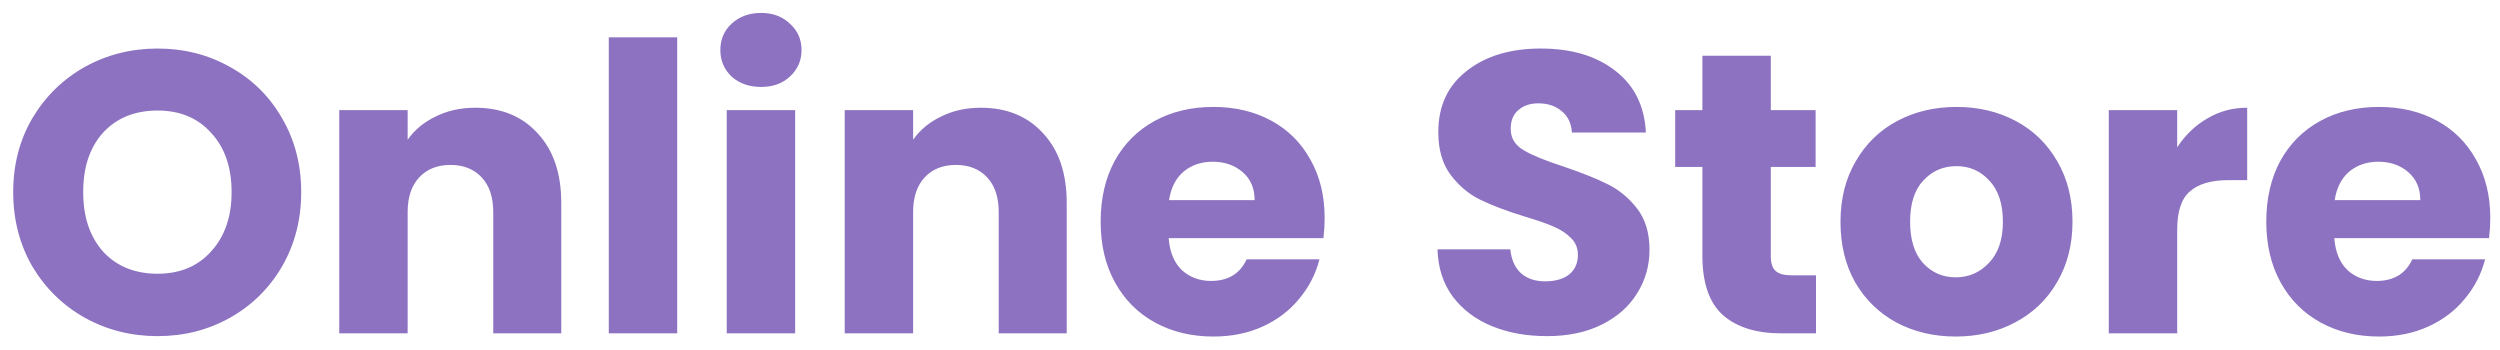 <svg width="150" height="21" viewBox="0 0 150 21" fill="none" xmlns="http://www.w3.org/2000/svg">
<path d="M9.456 20.168C7.872 20.168 6.416 19.8 5.088 19.064C3.776 18.328 2.728 17.304 1.944 15.992C1.176 14.664 0.792 13.176 0.792 11.528C0.792 9.88 1.176 8.4 1.944 7.088C2.728 5.776 3.776 4.752 5.088 4.016C6.416 3.28 7.872 2.912 9.456 2.912C11.04 2.912 12.488 3.28 13.8 4.016C15.128 4.752 16.168 5.776 16.92 7.088C17.688 8.4 18.072 9.88 18.072 11.528C18.072 13.176 17.688 14.664 16.92 15.992C16.152 17.304 15.112 18.328 13.8 19.064C12.488 19.8 11.04 20.168 9.456 20.168ZM9.456 16.424C10.8 16.424 11.872 15.976 12.672 15.08C13.488 14.184 13.896 13 13.896 11.528C13.896 10.04 13.488 8.856 12.672 7.976C11.872 7.08 10.8 6.632 9.456 6.632C8.096 6.632 7.008 7.072 6.192 7.952C5.392 8.832 4.992 10.024 4.992 11.528C4.992 13.016 5.392 14.208 6.192 15.104C7.008 15.984 8.096 16.424 9.456 16.424ZM28.515 6.464C30.083 6.464 31.331 6.976 32.259 8C33.203 9.008 33.675 10.4 33.675 12.176V20H29.595V12.728C29.595 11.832 29.363 11.136 28.899 10.64C28.435 10.144 27.811 9.896 27.027 9.896C26.243 9.896 25.619 10.144 25.155 10.64C24.691 11.136 24.459 11.832 24.459 12.728V20H20.355V6.608H24.459V8.384C24.875 7.792 25.435 7.328 26.139 6.992C26.843 6.64 27.635 6.464 28.515 6.464ZM40.631 2.24V20H36.527V2.24H40.631ZM45.669 5.216C44.949 5.216 44.357 5.008 43.893 4.592C43.445 4.16 43.221 3.632 43.221 3.008C43.221 2.368 43.445 1.84 43.893 1.424C44.357 0.992 44.949 0.776 45.669 0.776C46.373 0.776 46.949 0.992 47.397 1.424C47.861 1.84 48.093 2.368 48.093 3.008C48.093 3.632 47.861 4.16 47.397 4.592C46.949 5.008 46.373 5.216 45.669 5.216ZM47.709 6.608V20H43.605V6.608H47.709ZM58.843 6.464C60.411 6.464 61.659 6.976 62.587 8C63.531 9.008 64.003 10.4 64.003 12.176V20H59.923V12.728C59.923 11.832 59.691 11.136 59.227 10.64C58.763 10.144 58.139 9.896 57.355 9.896C56.571 9.896 55.947 10.144 55.483 10.64C55.019 11.136 54.787 11.832 54.787 12.728V20H50.683V6.608H54.787V8.384C55.203 7.792 55.763 7.328 56.467 6.992C57.171 6.64 57.963 6.464 58.843 6.464ZM79.479 13.088C79.479 13.472 79.455 13.872 79.407 14.288H70.119C70.183 15.12 70.447 15.76 70.911 16.208C71.391 16.64 71.975 16.856 72.663 16.856C73.687 16.856 74.399 16.424 74.799 15.56H79.167C78.943 16.44 78.535 17.232 77.943 17.936C77.367 18.64 76.639 19.192 75.759 19.592C74.879 19.992 73.895 20.192 72.807 20.192C71.495 20.192 70.327 19.912 69.303 19.352C68.279 18.792 67.479 17.992 66.903 16.952C66.327 15.912 66.039 14.696 66.039 13.304C66.039 11.912 66.319 10.696 66.879 9.656C67.455 8.616 68.255 7.816 69.279 7.256C70.303 6.696 71.479 6.416 72.807 6.416C74.103 6.416 75.255 6.688 76.263 7.232C77.271 7.776 78.055 8.552 78.615 9.56C79.191 10.568 79.479 11.744 79.479 13.088ZM75.279 12.008C75.279 11.304 75.039 10.744 74.559 10.328C74.079 9.912 73.479 9.704 72.759 9.704C72.071 9.704 71.487 9.904 71.007 10.304C70.543 10.704 70.255 11.272 70.143 12.008H75.279ZM92.826 20.168C91.594 20.168 90.49 19.968 89.514 19.568C88.538 19.168 87.754 18.576 87.162 17.792C86.586 17.008 86.282 16.064 86.25 14.96H90.618C90.682 15.584 90.898 16.064 91.266 16.4C91.634 16.72 92.114 16.88 92.706 16.88C93.314 16.88 93.794 16.744 94.146 16.472C94.498 16.184 94.674 15.792 94.674 15.296C94.674 14.88 94.53 14.536 94.242 14.264C93.97 13.992 93.626 13.768 93.21 13.592C92.81 13.416 92.234 13.216 91.482 12.992C90.394 12.656 89.506 12.32 88.818 11.984C88.13 11.648 87.538 11.152 87.042 10.496C86.546 9.84 86.298 8.984 86.298 7.928C86.298 6.36 86.866 5.136 88.002 4.256C89.138 3.36 90.618 2.912 92.442 2.912C94.298 2.912 95.794 3.36 96.93 4.256C98.066 5.136 98.674 6.368 98.754 7.952H94.314C94.282 7.408 94.082 6.984 93.714 6.68C93.346 6.36 92.874 6.2 92.298 6.2C91.802 6.2 91.402 6.336 91.098 6.608C90.794 6.864 90.642 7.24 90.642 7.736C90.642 8.28 90.898 8.704 91.41 9.008C91.922 9.312 92.722 9.64 93.81 9.992C94.898 10.36 95.778 10.712 96.45 11.048C97.138 11.384 97.73 11.872 98.226 12.512C98.722 13.152 98.97 13.976 98.97 14.984C98.97 15.944 98.722 16.816 98.226 17.6C97.746 18.384 97.042 19.008 96.114 19.472C95.186 19.936 94.09 20.168 92.826 20.168ZM108.96 16.52V20H106.872C105.384 20 104.224 19.64 103.392 18.92C102.56 18.184 102.144 16.992 102.144 15.344V10.016H100.512V6.608H102.144V3.344H106.248V6.608H108.936V10.016H106.248V15.392C106.248 15.792 106.344 16.08 106.536 16.256C106.728 16.432 107.048 16.52 107.496 16.52H108.96ZM117.342 20.192C116.03 20.192 114.846 19.912 113.79 19.352C112.75 18.792 111.926 17.992 111.318 16.952C110.726 15.912 110.43 14.696 110.43 13.304C110.43 11.928 110.734 10.72 111.342 9.68C111.95 8.624 112.782 7.816 113.838 7.256C114.894 6.696 116.078 6.416 117.39 6.416C118.702 6.416 119.886 6.696 120.942 7.256C121.998 7.816 122.83 8.624 123.438 9.68C124.046 10.72 124.35 11.928 124.35 13.304C124.35 14.68 124.038 15.896 123.414 16.952C122.806 17.992 121.966 18.792 120.894 19.352C119.838 19.912 118.654 20.192 117.342 20.192ZM117.342 16.64C118.126 16.64 118.79 16.352 119.334 15.776C119.894 15.2 120.174 14.376 120.174 13.304C120.174 12.232 119.902 11.408 119.358 10.832C118.83 10.256 118.174 9.968 117.39 9.968C116.59 9.968 115.926 10.256 115.398 10.832C114.87 11.392 114.606 12.216 114.606 13.304C114.606 14.376 114.862 15.2 115.374 15.776C115.902 16.352 116.558 16.64 117.342 16.64ZM130.631 8.84C131.111 8.104 131.711 7.528 132.431 7.112C133.151 6.68 133.951 6.464 134.831 6.464V10.808H133.703C132.679 10.808 131.911 11.032 131.399 11.48C130.887 11.912 130.631 12.68 130.631 13.784V20H126.527V6.608H130.631V8.84ZM149.417 13.088C149.417 13.472 149.393 13.872 149.345 14.288H140.057C140.121 15.12 140.385 15.76 140.849 16.208C141.329 16.64 141.913 16.856 142.601 16.856C143.625 16.856 144.337 16.424 144.737 15.56H149.105C148.881 16.44 148.473 17.232 147.881 17.936C147.305 18.64 146.577 19.192 145.697 19.592C144.817 19.992 143.833 20.192 142.745 20.192C141.433 20.192 140.265 19.912 139.241 19.352C138.217 18.792 137.417 17.992 136.841 16.952C136.265 15.912 135.977 14.696 135.977 13.304C135.977 11.912 136.257 10.696 136.817 9.656C137.393 8.616 138.193 7.816 139.217 7.256C140.241 6.696 141.417 6.416 142.745 6.416C144.041 6.416 145.193 6.688 146.201 7.232C147.209 7.776 147.993 8.552 148.553 9.56C149.129 10.568 149.417 11.744 149.417 13.088ZM145.217 12.008C145.217 11.304 144.977 10.744 144.497 10.328C144.017 9.912 143.417 9.704 142.697 9.704C142.009 9.704 141.425 9.904 140.945 10.304C140.481 10.704 140.193 11.272 140.081 12.008H145.217Z" fill="#8C72C1"/>
</svg>
